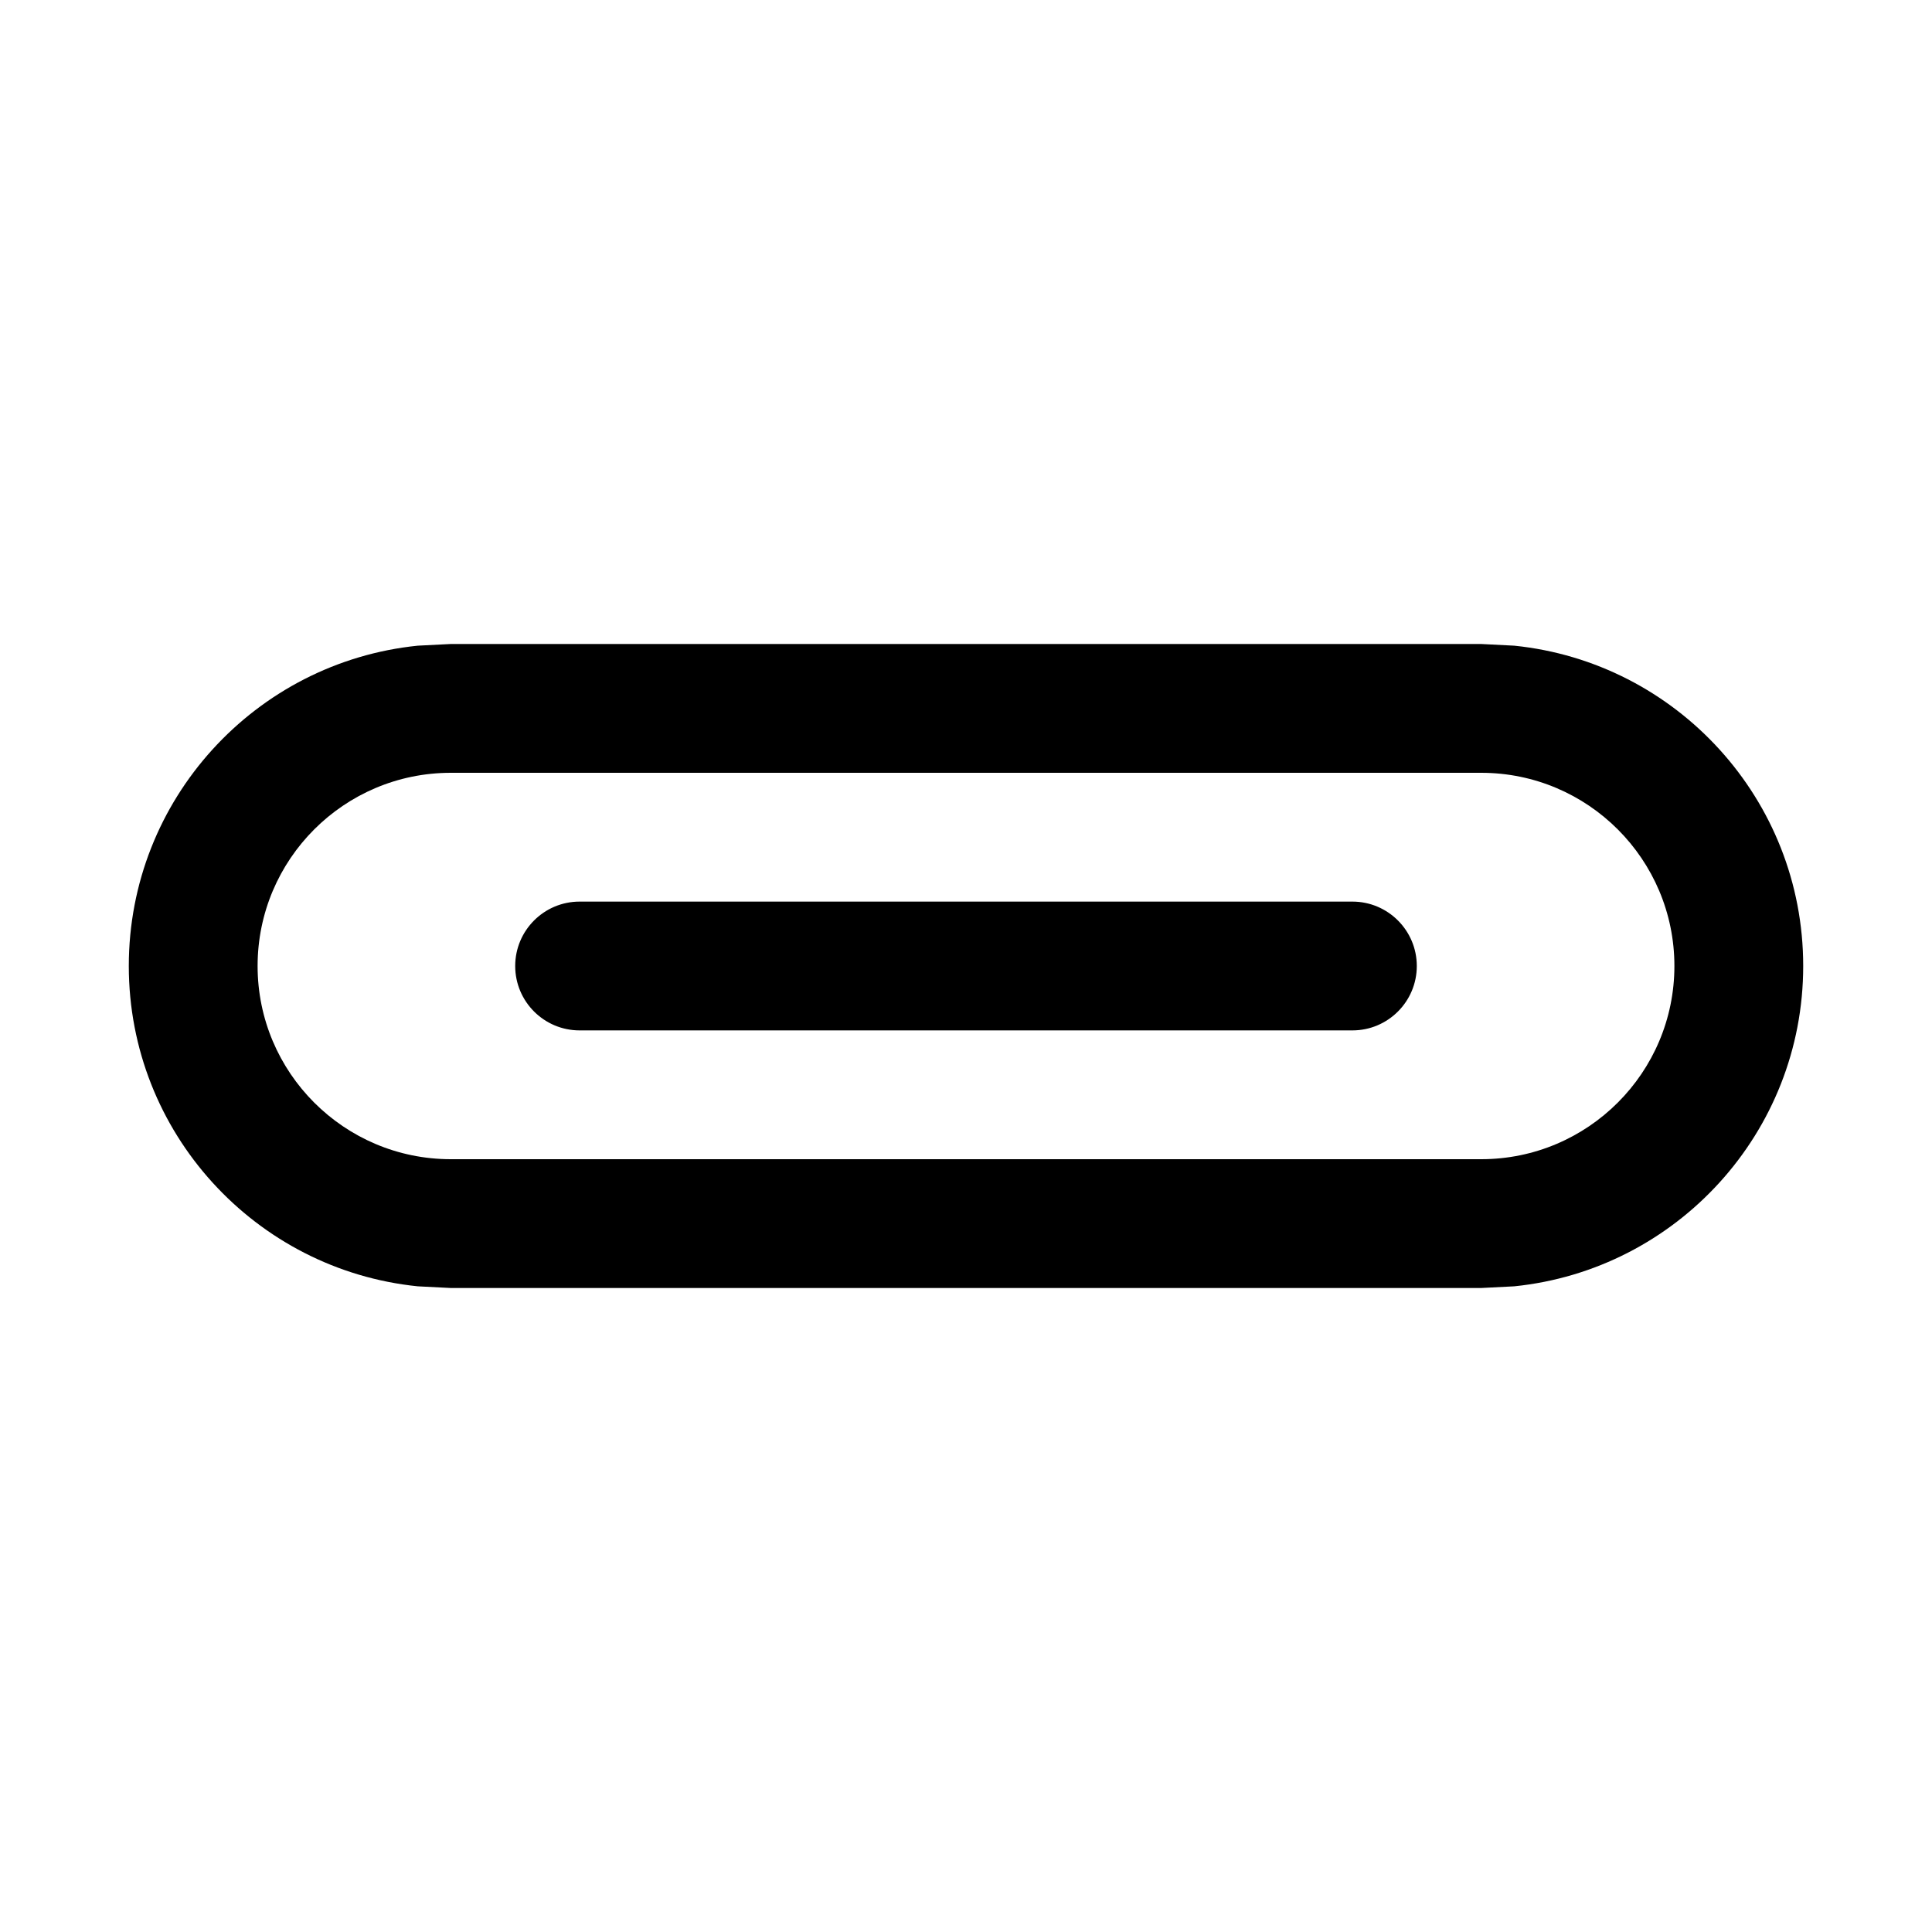 <svg width="15" height="15" viewBox="0 0 15 15" fill="none" xmlns="http://www.w3.org/2000/svg"><path d="M11.756 5.013C13.016 5.141 14 6.206 14 7.5C14 8.794 13.016 9.859 11.756 9.987L11.5 10H3.5L3.244 9.987C1.984 9.859 1 8.794 1 7.5C1 6.206 1.984 5.141 3.244 5.013L3.5 5H11.5L11.756 5.013ZM3.5 6C2.672 6 2 6.672 2 7.5C2 8.328 2.672 9 3.5 9H11.5C12.328 9 13 8.328 13 7.5C13 6.672 12.328 6 11.5 6H3.5ZM10.5 7C10.776 7 11 7.224 11 7.5C11 7.776 10.776 8 10.5 8H4.5C4.224 8 4 7.776 4 7.5C4 7.224 4.224 7 4.5 7H10.5Z" fill="currentColor"/></svg>